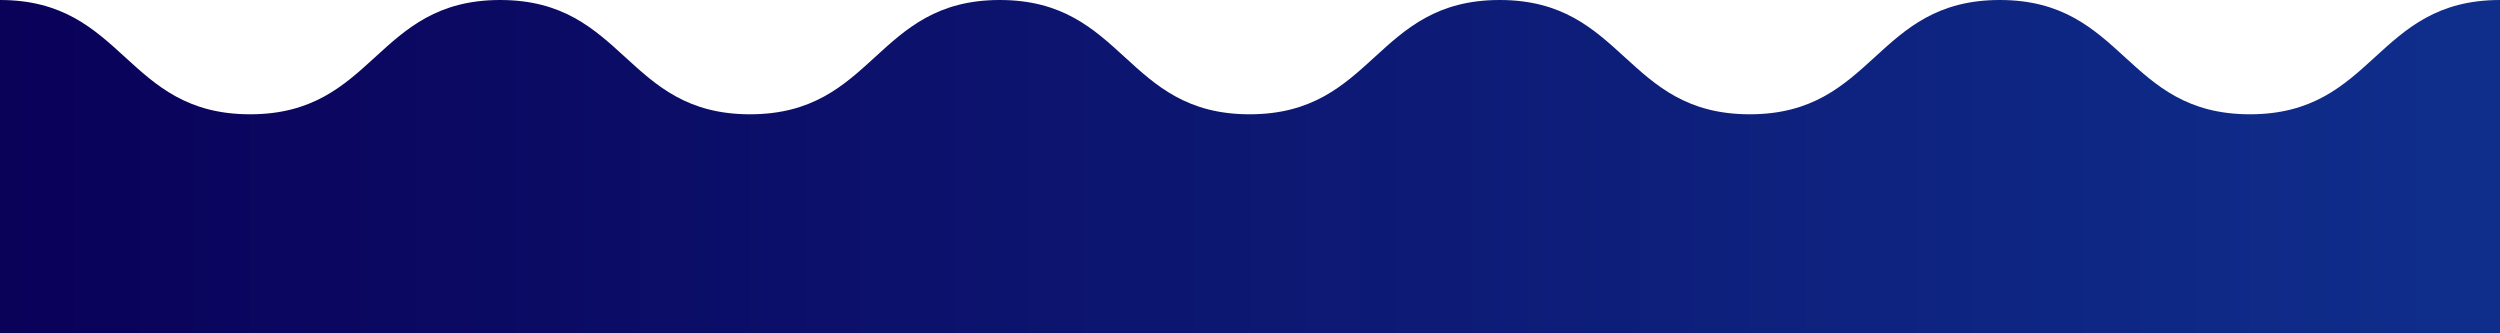 <svg width="375" height="50" viewBox="0 0 375 50" fill="none" xmlns="http://www.w3.org/2000/svg"><path d="M0 0C18.757 0 18.757 17.143 37.513 17.143C56.27 17.143 56.27 0 75.026 0C93.783 0 93.783 17.143 112.496 17.143C131.253 17.143 131.253 0 149.965 0C168.722 0 168.722 17.143 187.434 17.143C206.191 17.143 206.191 0 224.947 0C243.704 0 243.704 17.143 262.461 17.143C281.216 17.143 281.216 0 299.973 0C318.73 0 318.73 17.143 337.487 17.143C356.243 17.143 356.243 0 375 0V50H0V0Z" fill="url(#paint0_linear_73_1711)"/><defs><linearGradient id="paint0_linear_73_1711" x1="0" y1="50.893" x2="375" y2="50.893" gradientUnits="userSpaceOnUse"><stop stop-color="#0A0159"/><stop offset="1" stop-color="#0F2E8C"/></linearGradient></defs></svg>
